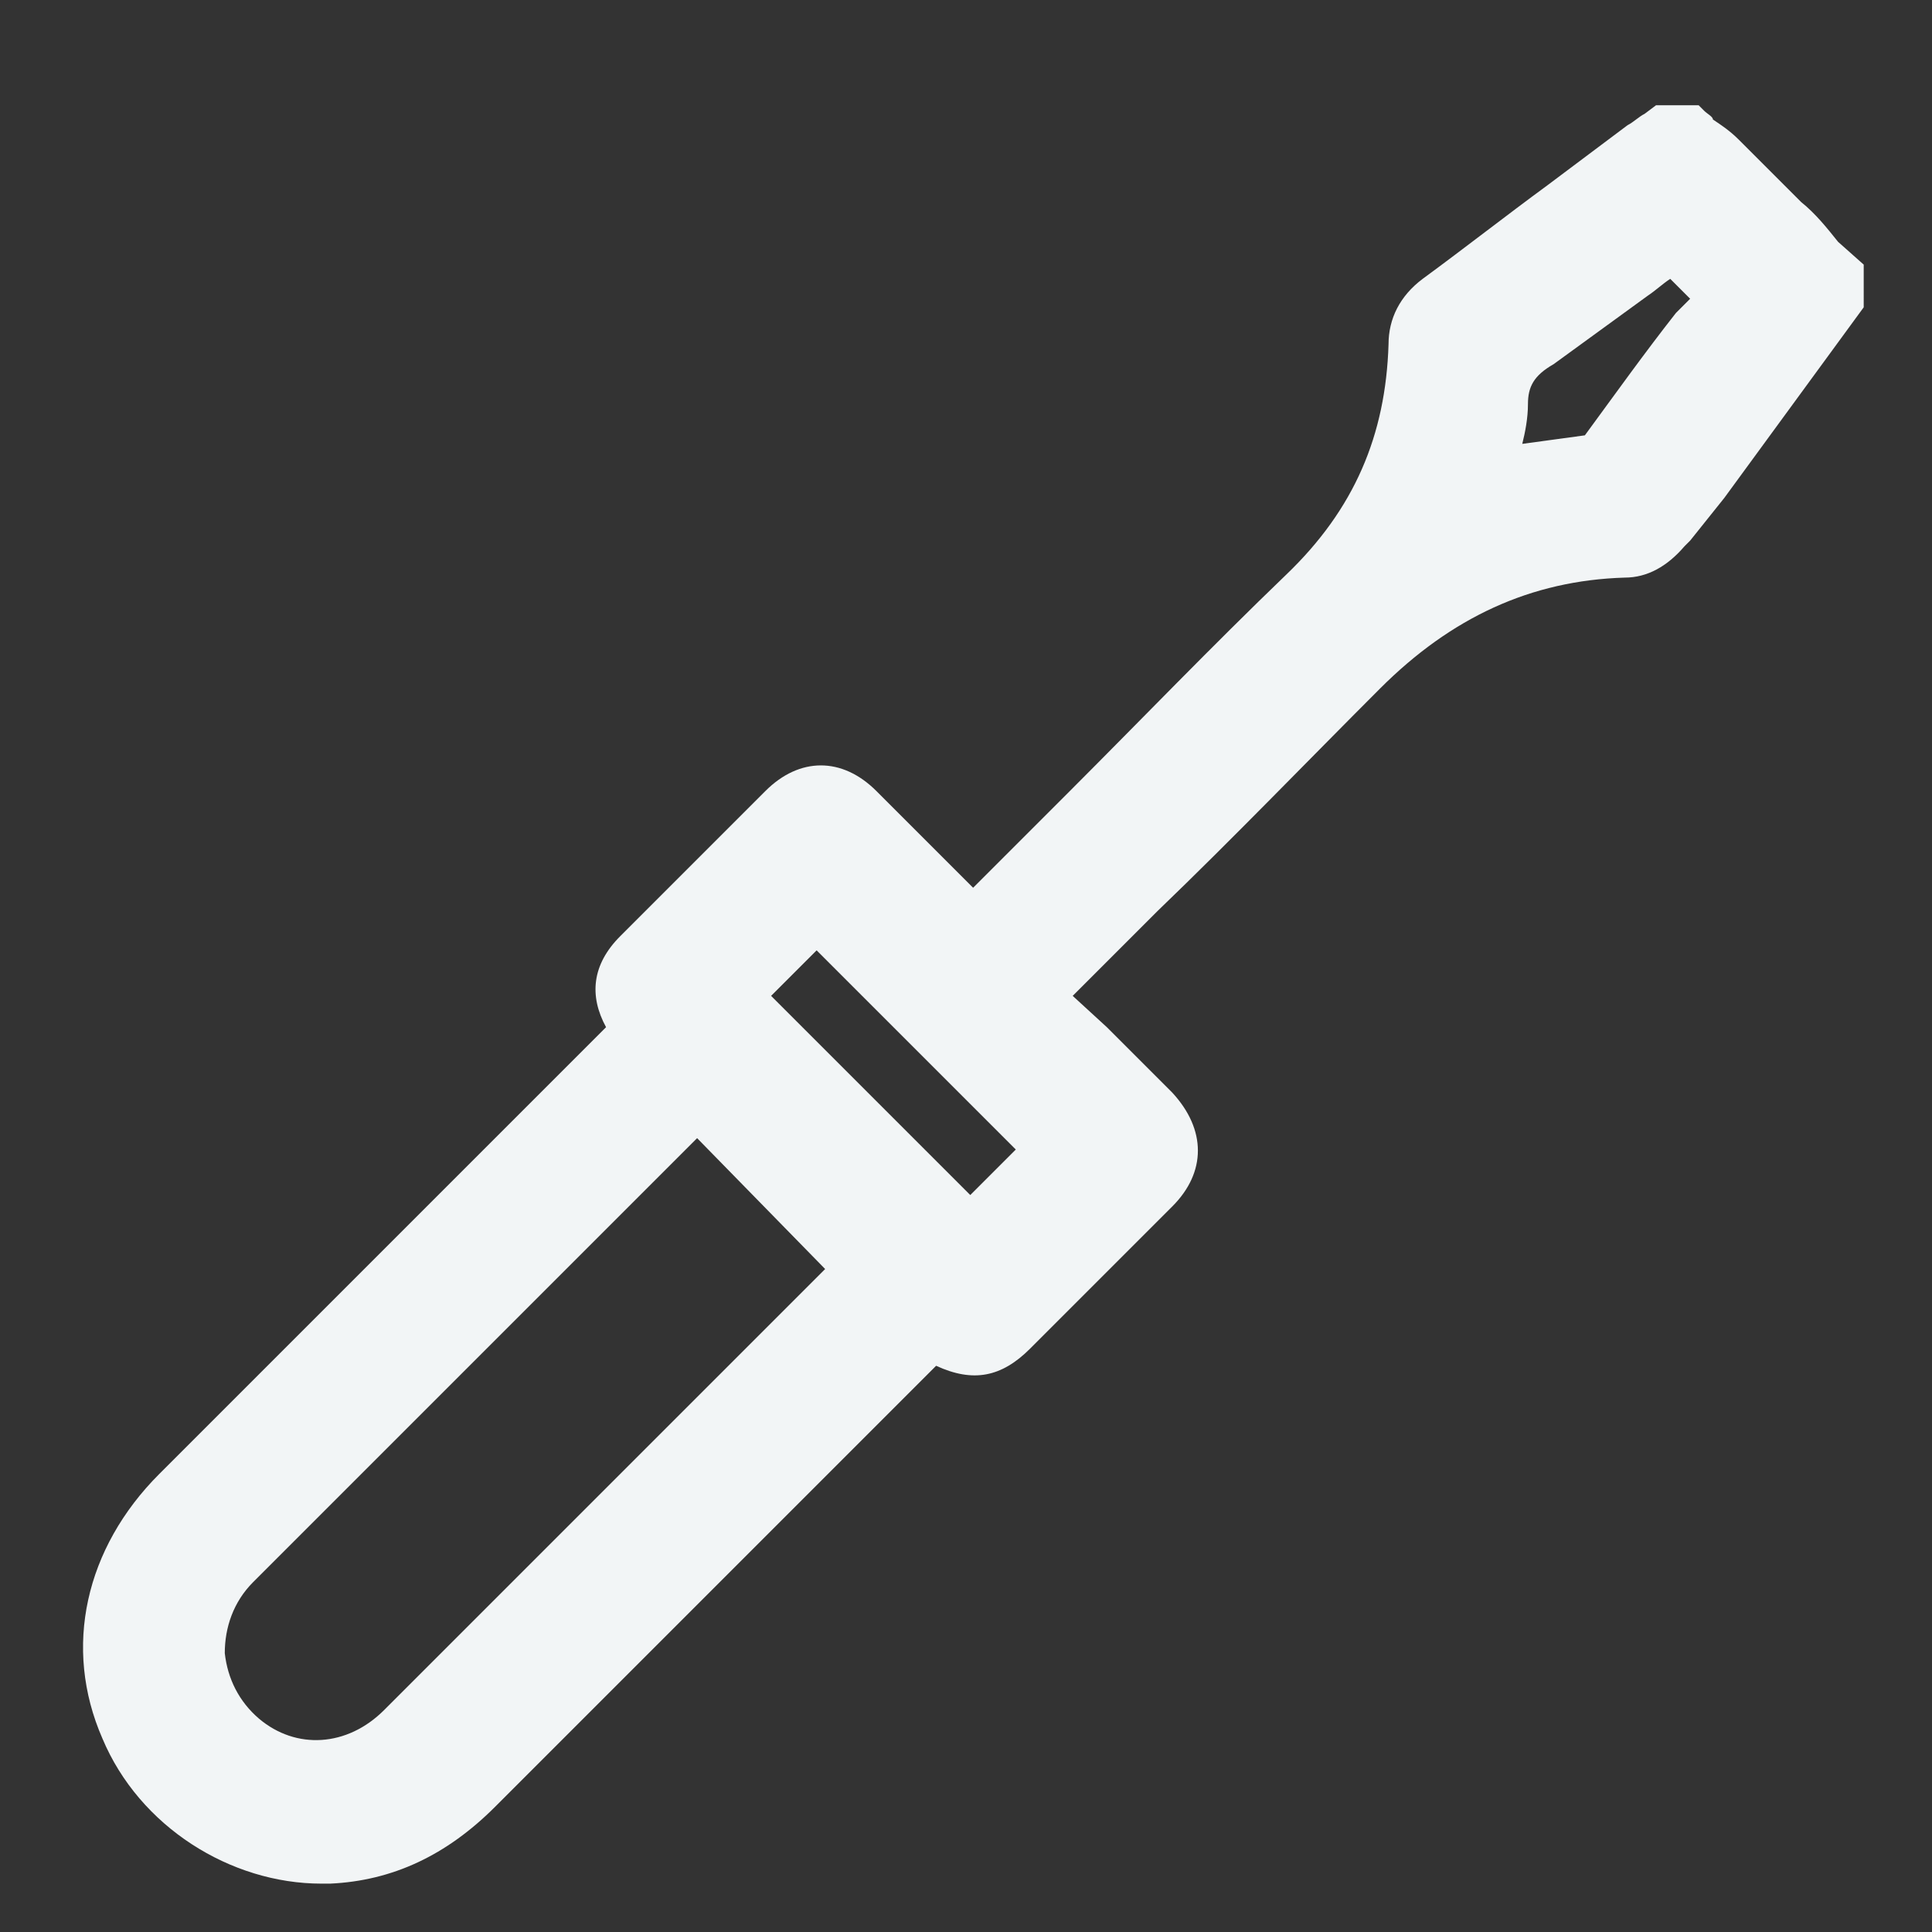 <?xml version="1.0" encoding="utf-8"?>
<!-- Generator: Adobe Illustrator 27.2.0, SVG Export Plug-In . SVG Version: 6.00 Build 0)  -->
<svg version="1.1" id="Layer_1" xmlns="http://www.w3.org/2000/svg" xmlns:xlink="http://www.w3.org/1999/xlink" x="0px" y="0px"
	 viewBox="0 0 67.9 67.9" style="enable-background:new 0 0 67.9 67.9;" xml:space="preserve">
<rect x="0" y="0" width="67.9" height="67.9" fill="#333333" stroke="none"/>
<style type="text/css">
	.st0{fill:#F2F5F6;}
</style>
<g>
	<path class="st0" d="M64.6,8.5c-0.4-0.5-0.8-1-1.3-1.4c-0.7-0.7-1.4-1.4-2.2-2.2c-0.3-0.3-0.6-0.5-0.9-0.7c0-0.1-0.2-0.2-0.3-0.3
		l-0.2-0.2h-1.5L57.8,4c-0.2,0.1-0.4,0.3-0.6,0.4l-2.8,2.1c-1.5,1.1-2.9,2.2-4.4,3.3c-0.8,0.6-1.2,1.4-1.2,2.3
		c-0.1,3.2-1.2,5.8-3.6,8.1c-2.6,2.5-5.1,5.1-7.6,7.6l-3.4,3.4l-1.1-1.1c-0.8-0.8-1.5-1.5-2.3-2.3c-1.2-1.2-2.7-1.2-3.9,0
		c-1.7,1.7-3.4,3.4-5.1,5.1c-1,1-1.1,2.1-0.5,3.2c0,0,0,0-0.1,0.1l-2.5,2.5c-4.4,4.4-8.7,8.7-13.1,13.1c-2.6,2.6-3.4,6.1-2,9.3
		c1.3,3.1,4.5,5.1,7.7,5.1c0.1,0,0.2,0,0.3,0c2.2-0.1,4.1-1,5.8-2.7c5.2-5.2,10.3-10.3,15.5-15.5l0,0c1.3,0.6,2.3,0.4,3.3-0.6
		c1.7-1.7,3.3-3.3,5-5c1.2-1.2,1.2-2.7,0-4c-0.8-0.8-1.6-1.6-2.3-2.3L37.7,35c1-1,2-2,3-3c2.6-2.5,5.2-5.2,7.8-7.8
		c2.5-2.5,5.3-3.8,8.6-3.9c0.8,0,1.5-0.4,2.1-1.1l0.2-0.2c0.4-0.5,0.8-1,1.2-1.5l4.9-6.7V9.3L64.6,8.5z M55.7,15.3
		c-0.7,0.1-1.5,0.2-2.2,0.3c0.1-0.4,0.2-0.9,0.2-1.4c0-0.6,0.2-1,0.9-1.4c1.1-0.8,2.2-1.6,3.3-2.4c0.3-0.2,0.5-0.4,0.8-0.6l0.7,0.7
		L58.9,11C57.8,12.4,56.8,13.8,55.7,15.3z M29,44.6L25.6,48c-4,4-8.1,8.1-12.1,12.1c-1.3,1.3-3.1,1.4-4.4,0.3
		C8.4,59.8,8,59,7.9,58.1c0-0.9,0.3-1.8,1-2.5c1.9-1.9,3.7-3.7,5.6-5.6l10-10L29,44.6z M35.7,40.4L34.1,42l-7-7l1.6-1.6L35.7,40.4z"
		/>
</g>
</svg>
